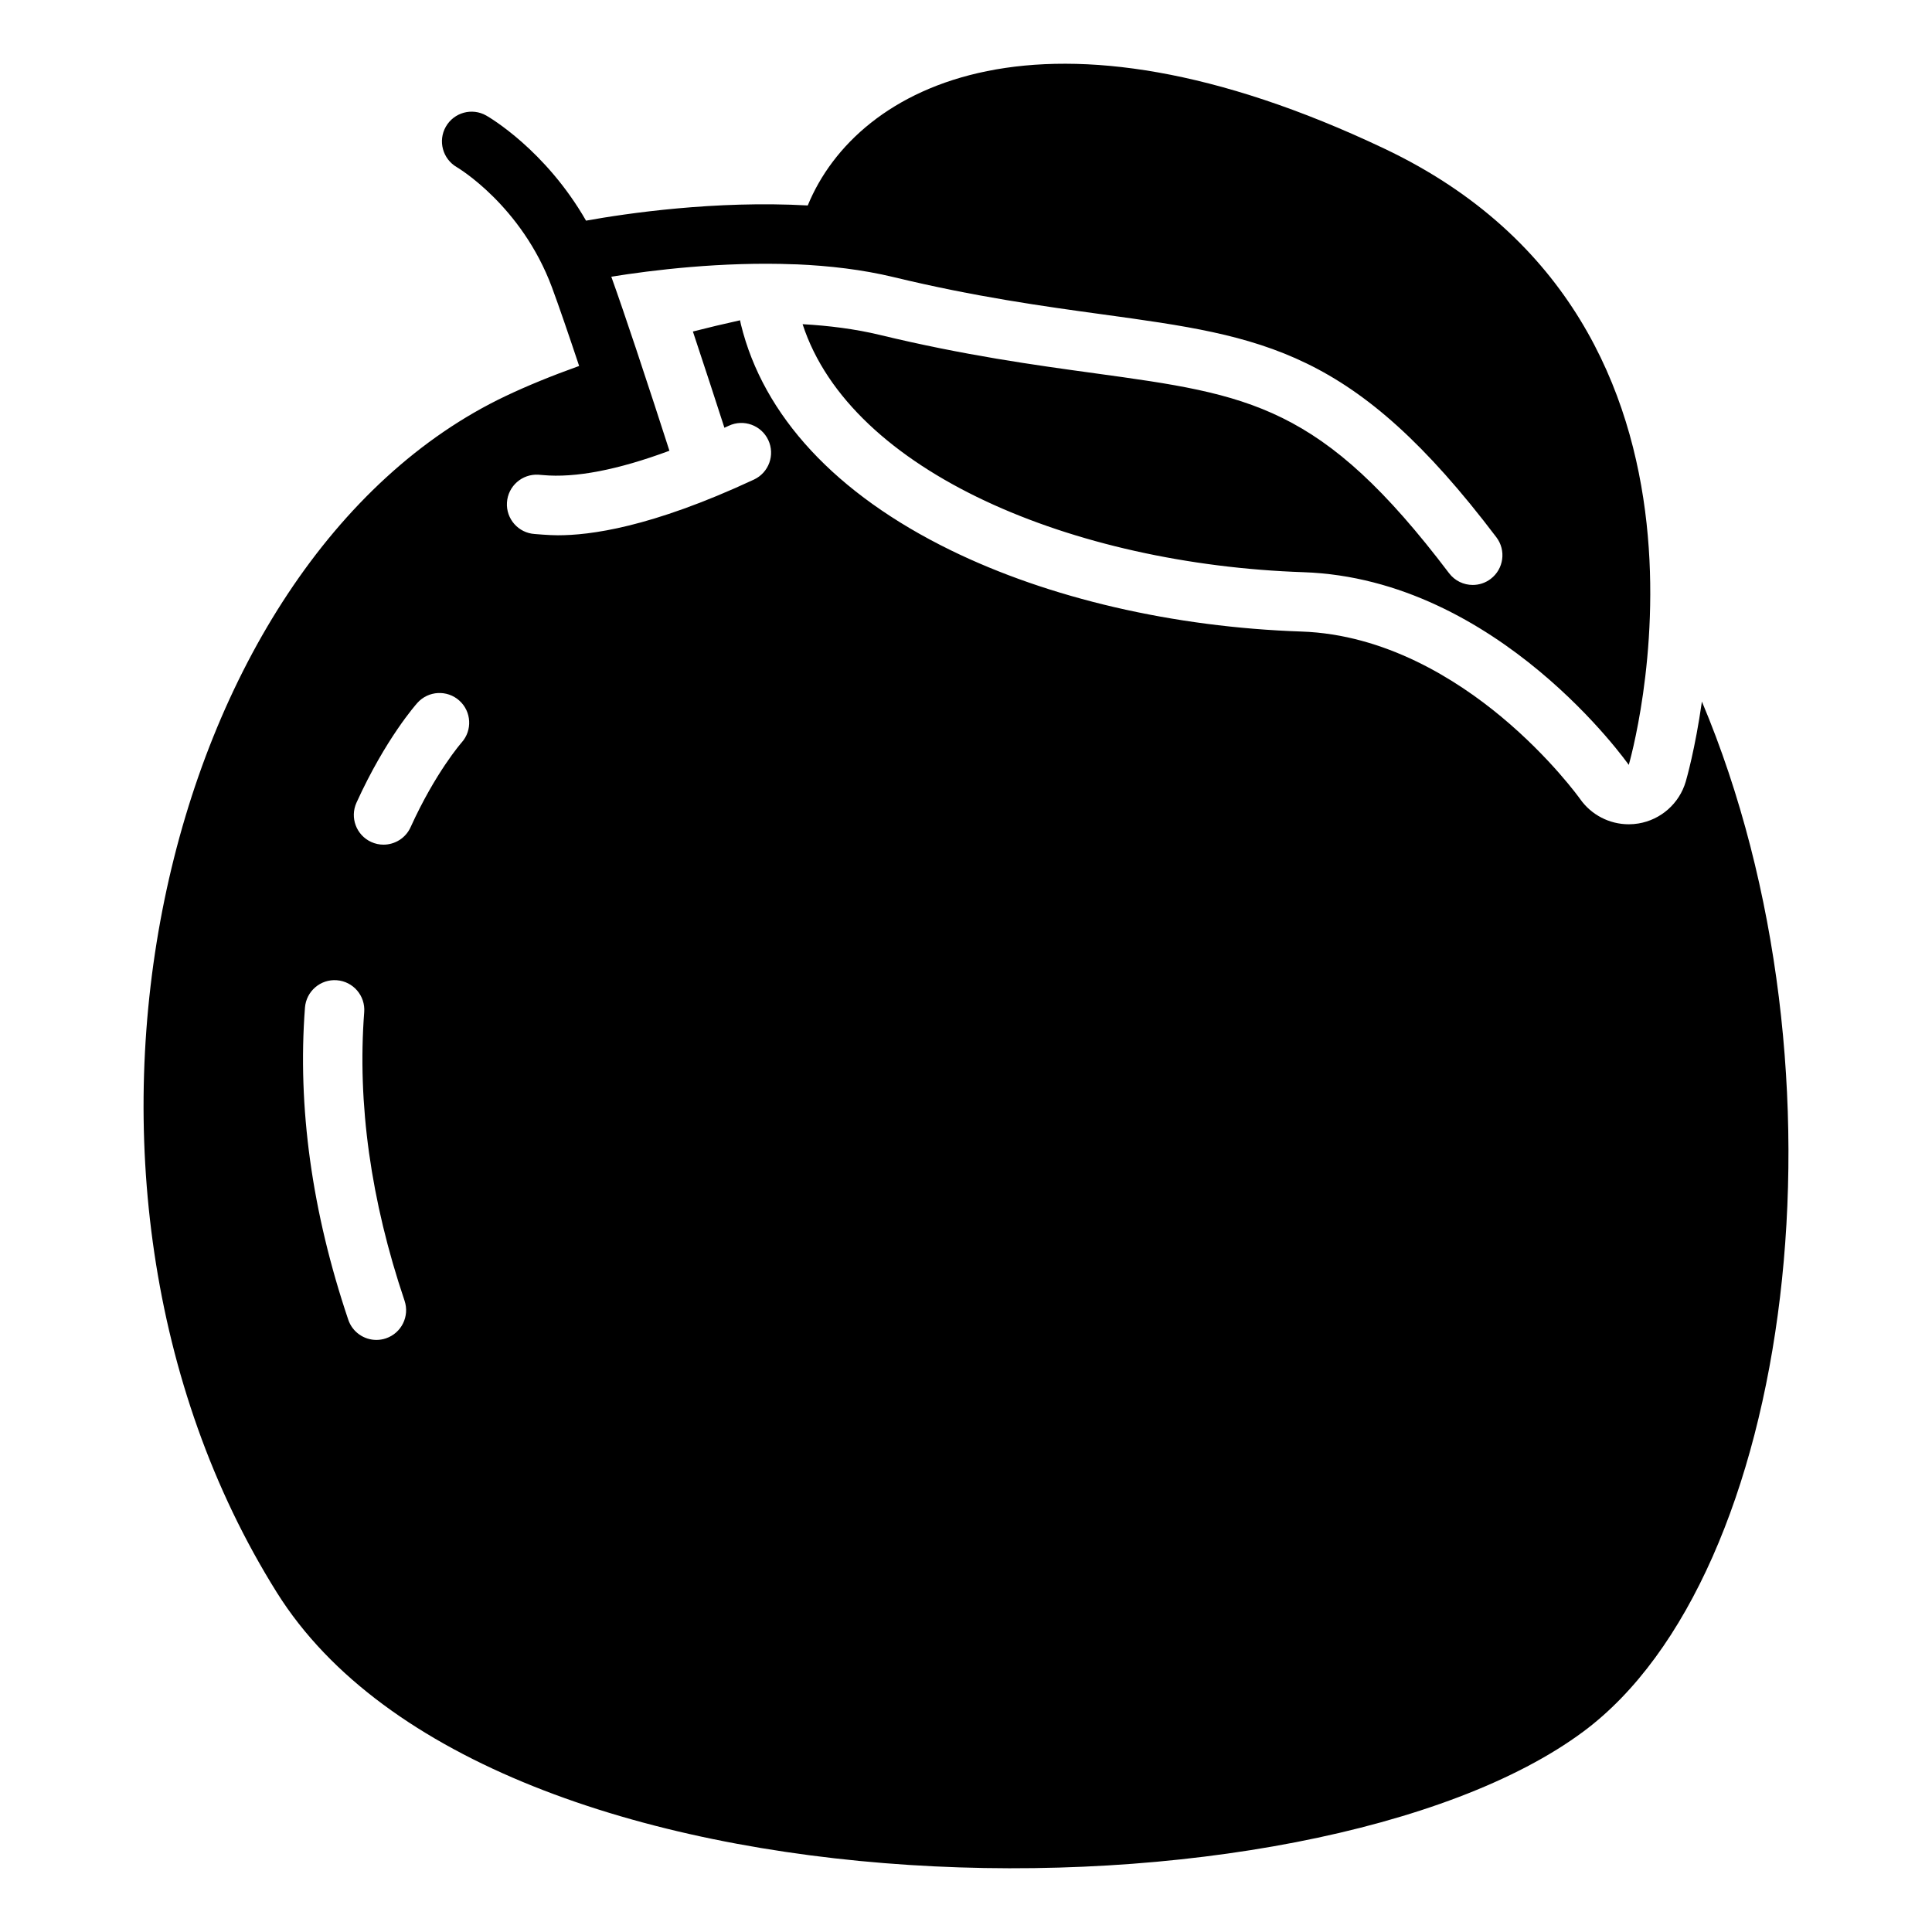 <?xml version="1.0" encoding="UTF-8"?>
<!-- Uploaded to: SVG Repo, www.svgrepo.com, Generator: SVG Repo Mixer Tools -->
<svg fill="#000000" width="800px" height="800px" version="1.1" viewBox="144 144 512 512" xmlns="http://www.w3.org/2000/svg">
 <path d="m595.02 329.93c-1.777 12.523-4.09 20.551-4.281 21.203-1.703 5.805-6.586 10.121-12.555 11.102-0.852 0.141-1.707 0.207-2.555 0.207-5.082 0-9.918-2.465-12.895-6.715-0.074-0.105-7.789-10.906-20.895-21.801-11.879-9.875-30.711-21.809-52.953-22.562-33.898-1.152-66.926-8.812-93-21.578-30.387-14.875-49.59-35.559-55.535-59.816-0.09-0.359-0.148-0.727-0.23-1.09-4.269 0.941-8.434 1.938-12.496 2.973 3.109 9.332 6.227 18.926 8.352 25.504 0.395-0.18 0.777-0.352 1.172-0.535 3.941-1.836 8.621-0.129 10.461 3.812 1.836 3.941 0.129 8.625-3.812 10.461-27.473 12.797-43.578 14.758-51.965 14.758-2.438 0-5.93-0.328-6.113-0.336-4.34-0.27-7.641-4.004-7.371-8.344 0.27-4.34 4.004-7.629 8.344-7.371 0.316 0.02 0.699 0.055 1.156 0.094 8.633 0.805 19.887-1.371 33.555-6.445-2.164-6.715-5.594-17.285-8.965-27.383h-0.004c-2.32-6.953-4.613-13.68-6.434-18.742 10.699-1.719 29.32-4.039 48.527-3.281 0.184 0.008 0.367 0 0.555 0.004 8.676 0.379 17.473 1.391 25.73 3.387 21.758 5.25 39.695 7.719 55.52 9.895 42.836 5.891 66.43 9.133 104.23 59.059 2.625 3.465 1.941 8.402-1.523 11.027-1.422 1.078-3.09 1.598-4.746 1.598-2.379 0-4.734-1.074-6.281-3.121-33.867-44.719-52.652-47.305-93.816-52.965-16.203-2.227-34.559-4.75-57.082-10.188-6.477-1.562-13.434-2.438-20.418-2.832 12.75 39.234 71.875 63.664 132.73 65.727 51.676 1.754 86.211 51.066 86.211 51.066s34.148-116.32-64.695-163.28c-90.207-42.852-139.74-17.043-152.88 15.023-24.512-1.363-48.062 2.106-58.758 4.027-10.789-18.777-25.695-27.43-26.445-27.855-3.766-2.141-8.543-0.824-10.699 2.934-2.156 3.758-0.855 8.562 2.891 10.738 0.172 0.098 17.148 10.148 25.219 31.852 1.852 4.984 4.5 12.73 7.207 20.84-7.281 2.606-13.82 5.285-19.434 7.953-91.348 43.359-129.65 206.95-60.668 317.11 56.562 90.32 274.91 89.91 346.28 36.801 55.609-41.383 72.777-174.54 31.367-272.92zm-348.75 168.75c-0.836 0.281-1.684 0.414-2.519 0.414-3.285 0-6.348-2.07-7.457-5.356-9.629-28.531-13.488-56.359-11.473-82.715 0.332-4.336 4.125-7.59 8.449-7.25 4.336 0.332 7.582 4.113 7.25 8.449-1.855 24.234 1.742 49.965 10.691 76.477 1.391 4.121-0.82 8.59-4.941 9.98zm20.07-157.91c-0.105 0.121-6.934 7.918-13.535 22.457-1.32 2.902-4.18 4.617-7.172 4.617-1.09 0-2.195-0.227-3.25-0.707-3.957-1.797-5.707-6.465-3.91-10.422 7.707-16.965 15.805-26.07 16.145-26.449 2.906-3.234 7.883-3.5 11.117-0.594 3.223 2.898 3.496 7.863 0.605 11.098z"/>
</svg>